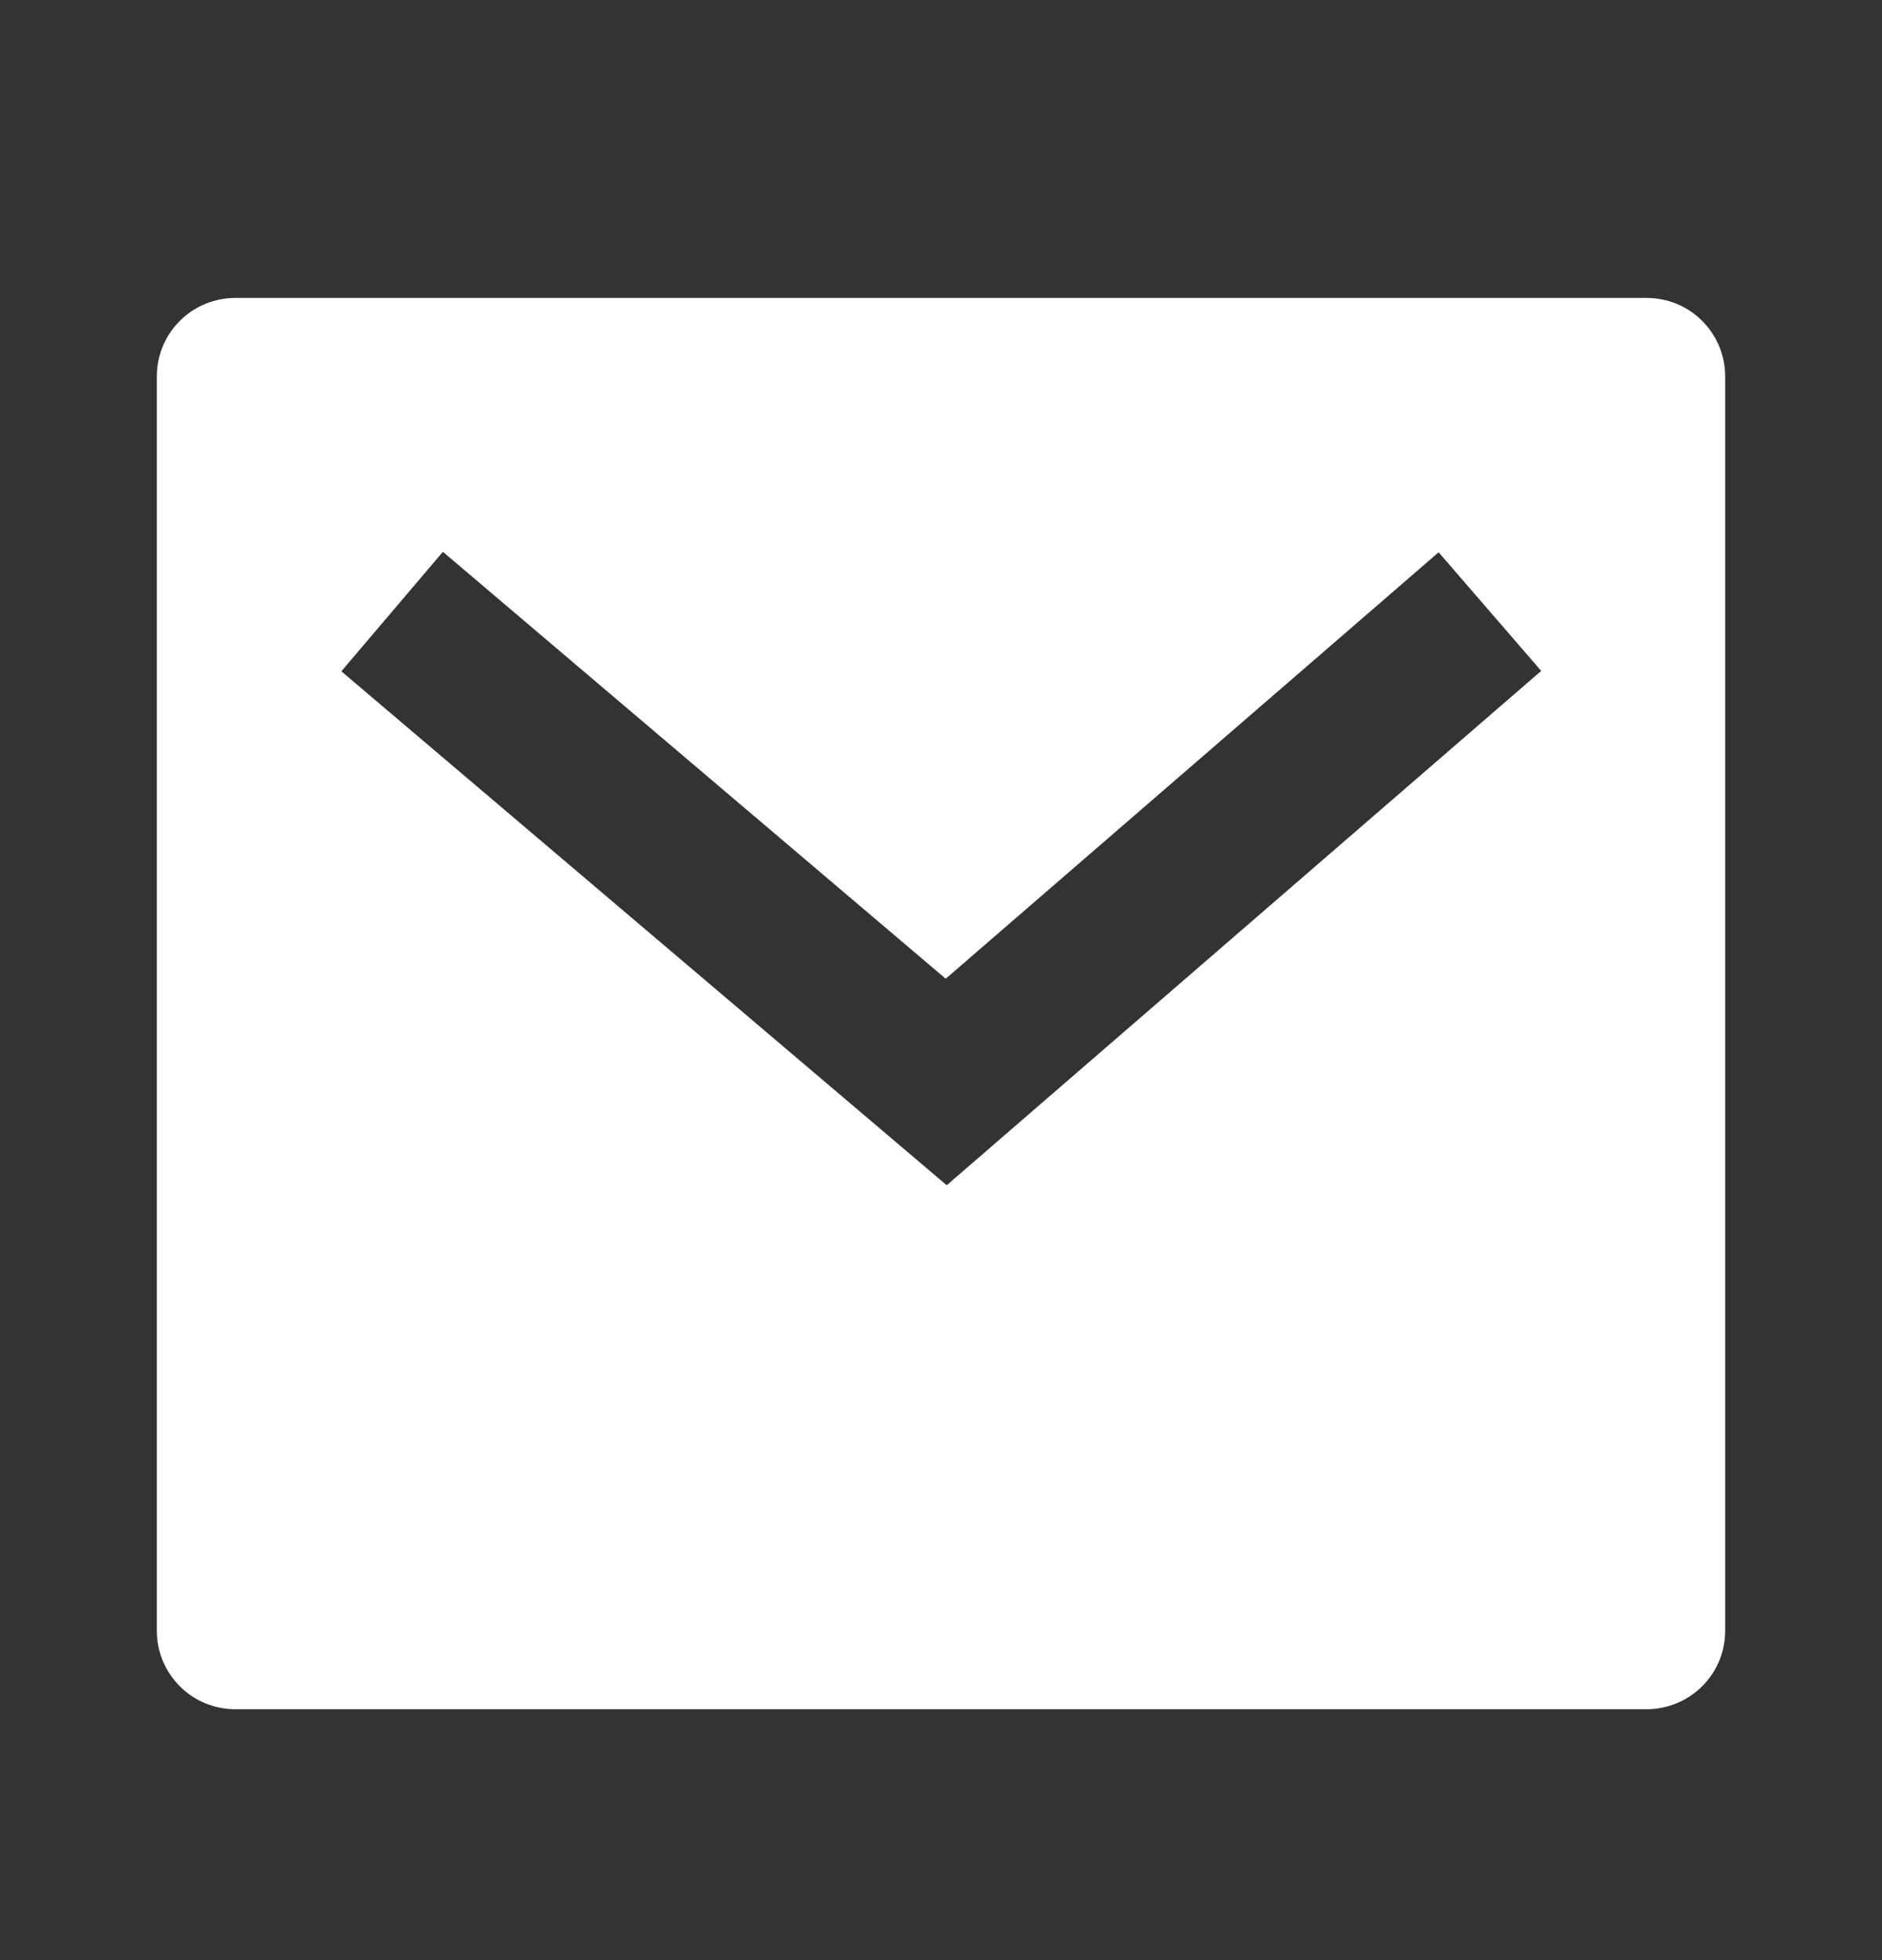<svg fill="none" height="25" viewBox="0 0 24 25" width="24" xmlns="http://www.w3.org/2000/svg" xmlns:xlink="http://www.w3.org/1999/xlink"><rect x="0" y="0" width="24" height="25" fill="#333333" stroke="none"/><clipPath id="a"><path d="m0 .8h24v24h-24z"/></clipPath><g clip-path="url(#a)"><path d="m3 3.8h18c.265 0 .52.105.707.293.188.188.293.442.293.707v16c0 .265-.105.52-.293.707s-.442.293-.707.293h-18c-.265 0-.52-.105-.707-.293-.188-.188-.293-.442-.293-.707v-16c0-.265.105-.52.293-.707.188-.188.442-.293.707-.293zm9.06 8.683-6.412-5.445-1.295 1.524 7.72 6.555 7.581-6.56-1.308-1.513z" fill="#fff"/></g></svg>